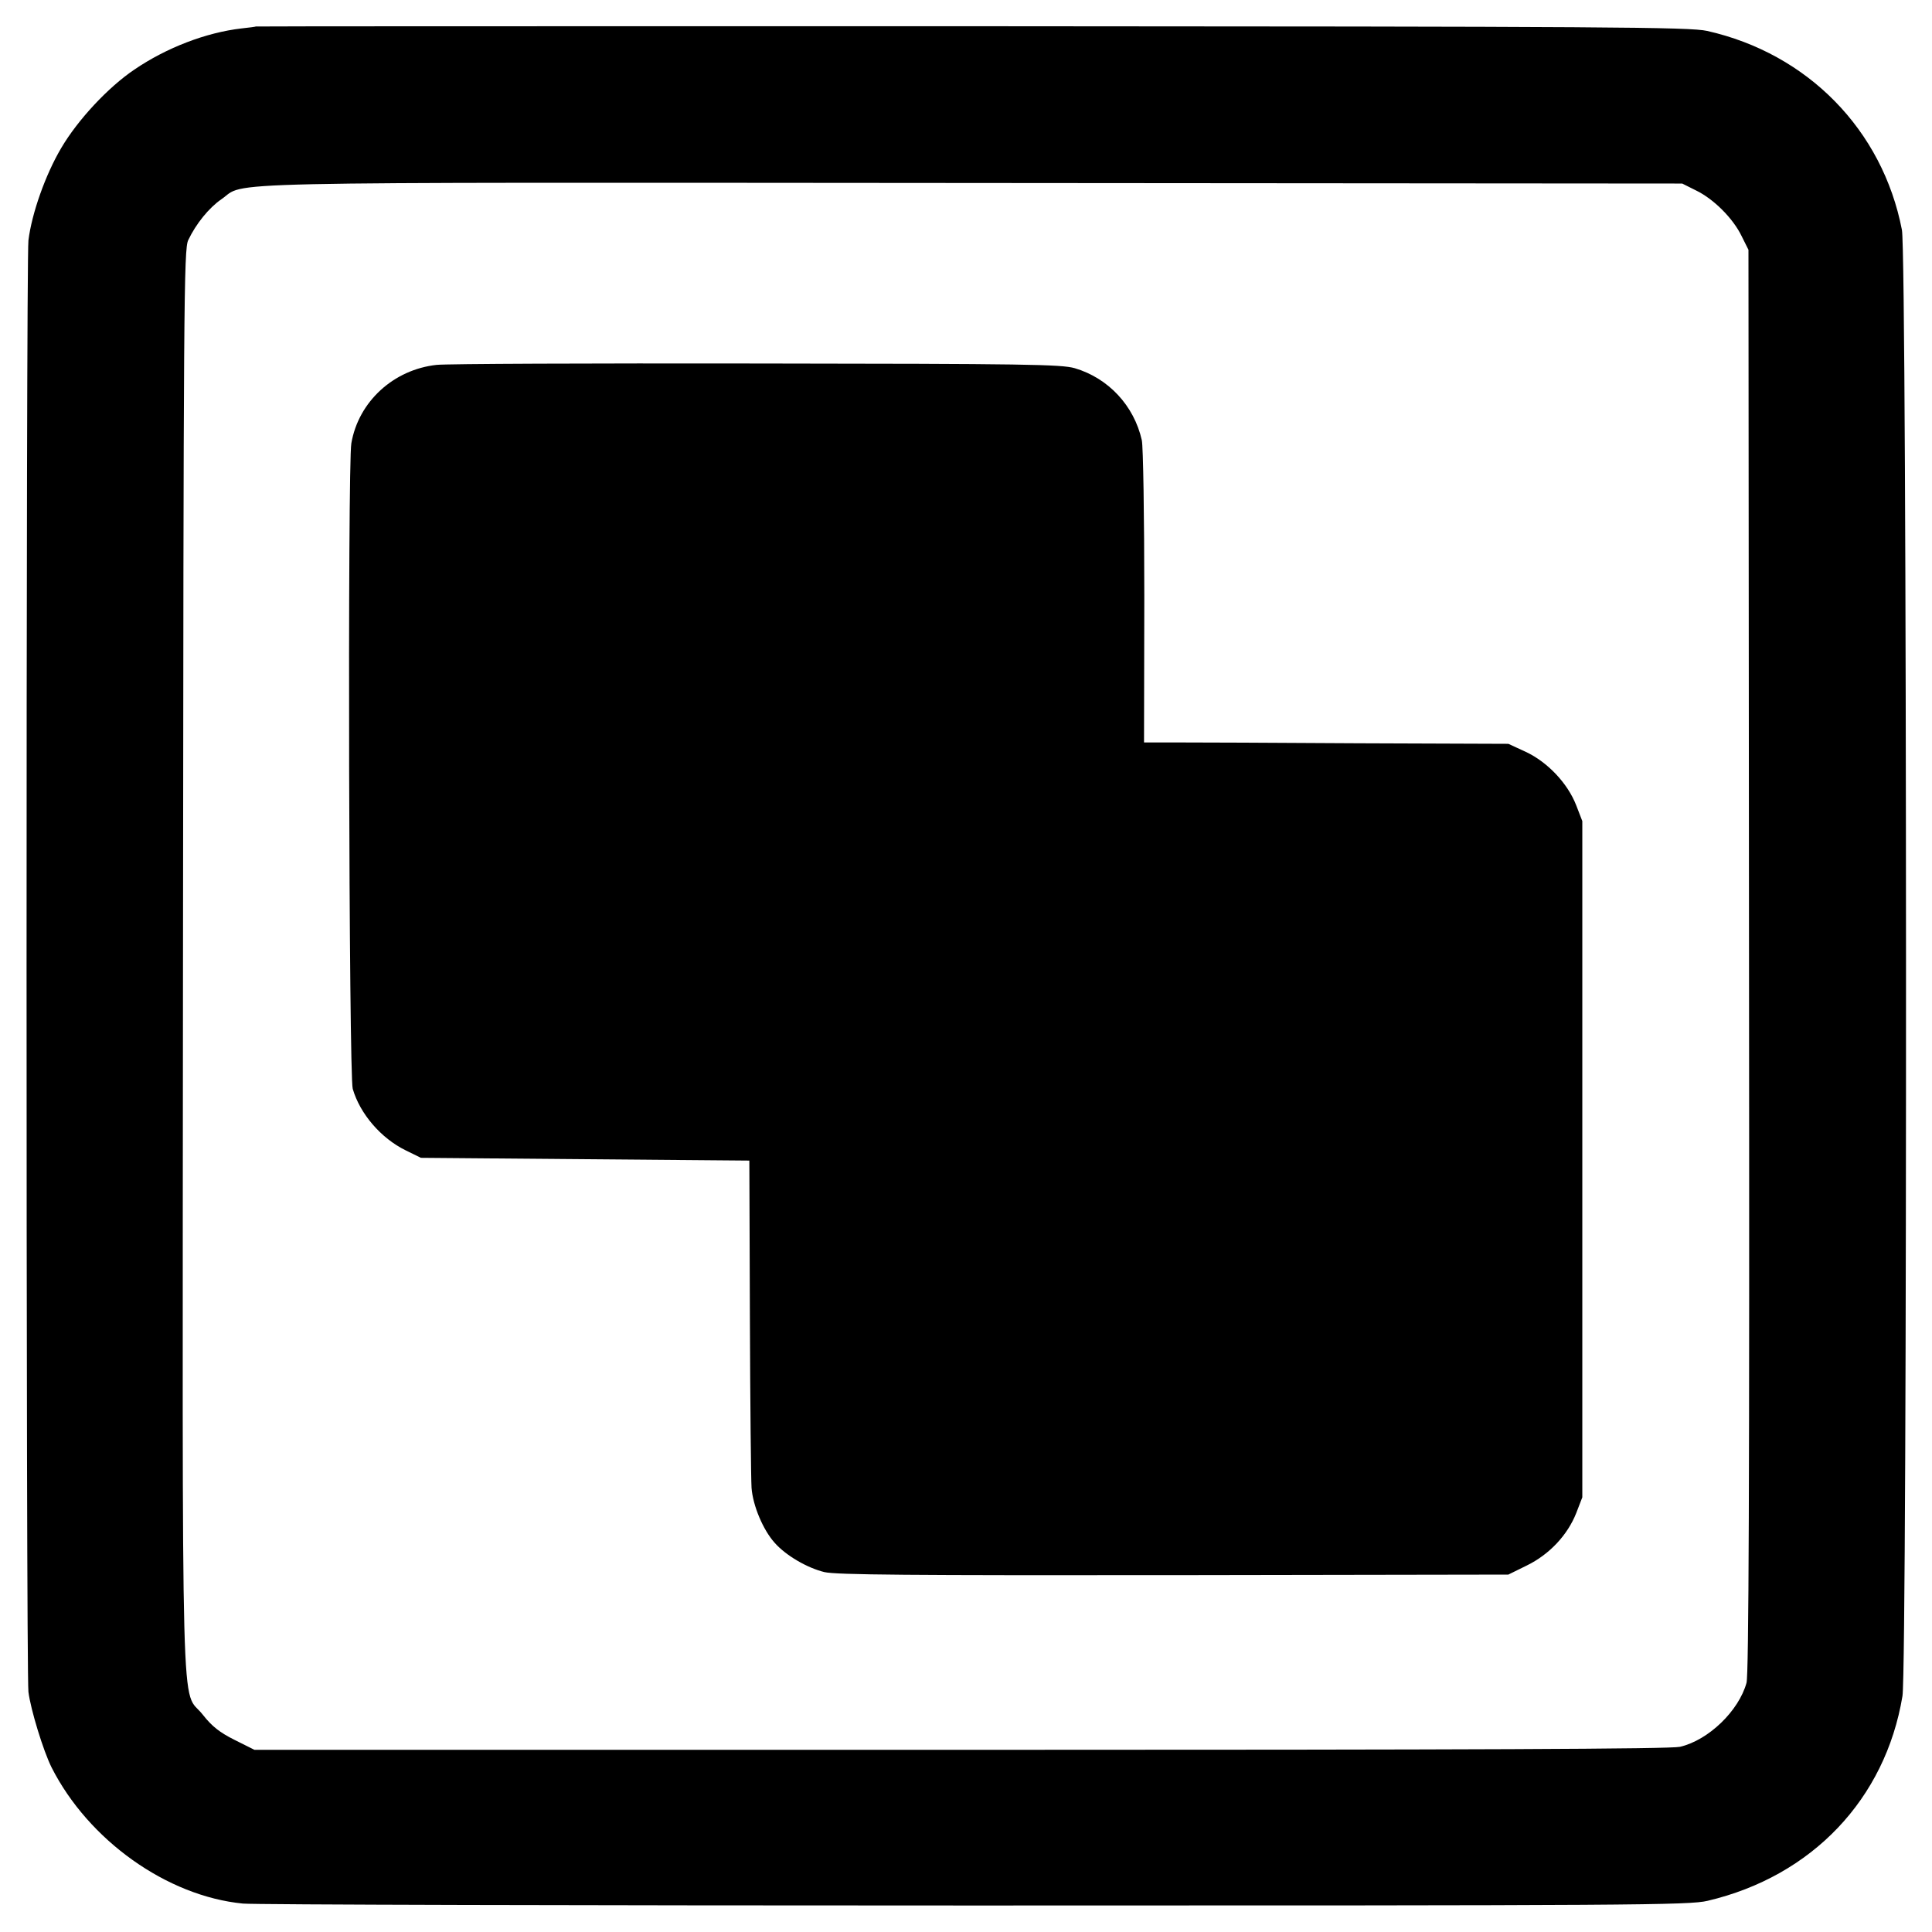 <?xml version="1.0" standalone="no"?>
<!DOCTYPE svg PUBLIC "-//W3C//DTD SVG 20010904//EN"
 "http://www.w3.org/TR/2001/REC-SVG-20010904/DTD/svg10.dtd">
<svg version="1.0" xmlns="http://www.w3.org/2000/svg"
 width="700pt" height="700pt" viewBox="0 0 700 700"
 preserveAspectRatio="xMidYMid meet">
<g transform="translate(0,700) scale(0.1,-0.1)"
fill="#000000" stroke="none">
<path d="M927 6904 c-1 -1 -24 -4 -52 -7 -129 -15 -272 -70 -388 -149 -95 -64
-205 -182 -265 -284 -58 -98 -107 -238 -119 -335 -9 -83 -9 -5174 0 -5259 8
-64 54 -214 84 -274 134 -264 418 -466 693 -493 36 -4 1228 -7 2650 -7 2400 0
2590 1 2657 17 378 89 644 368 706 742 18 112 17 5217 -2 5312 -70 362 -341
639 -706 721 -63 14 -342 16 -2663 17 -1426 0 -2594 0 -2595 -1z m5218 -594
c64 -31 134 -101 165 -165 l25 -50 2 -2575 c2 -1922 -1 -2586 -9 -2617 -28
-102 -138 -208 -241 -232 -36 -8 -724 -11 -2607 -11 l-2558 0 -72 36 c-54 27
-82 49 -115 91 -81 104 -74 -158 -72 2728 2 2385 3 2583 19 2615 28 59 75 117
120 148 95 65 -116 61 2718 59 l2575 -2 50 -25z"/>
<path d="M1582 5678 c-156 -17 -283 -133 -309 -284 -14 -77 -9 -2290 5 -2339
26 -90 102 -179 192 -223 l55 -27 595 -5 595 -5 2 -565 c1 -311 4 -590 6 -621
5 -65 42 -152 83 -198 41 -47 119 -92 181 -107 43 -10 309 -12 1267 -11 l1211
2 67 33 c82 40 148 111 179 190 l22 57 0 1225 0 1225 -22 57 c-31 80 -104 157
-183 194 l-63 29 -545 2 c-300 2 -597 3 -660 3 l-115 0 1 528 c0 290 -4 545
-9 567 -28 125 -121 225 -243 261 -49 14 -175 16 -1152 17 -603 1 -1125 -1
-1160 -5z"/>
</g>
</svg>
